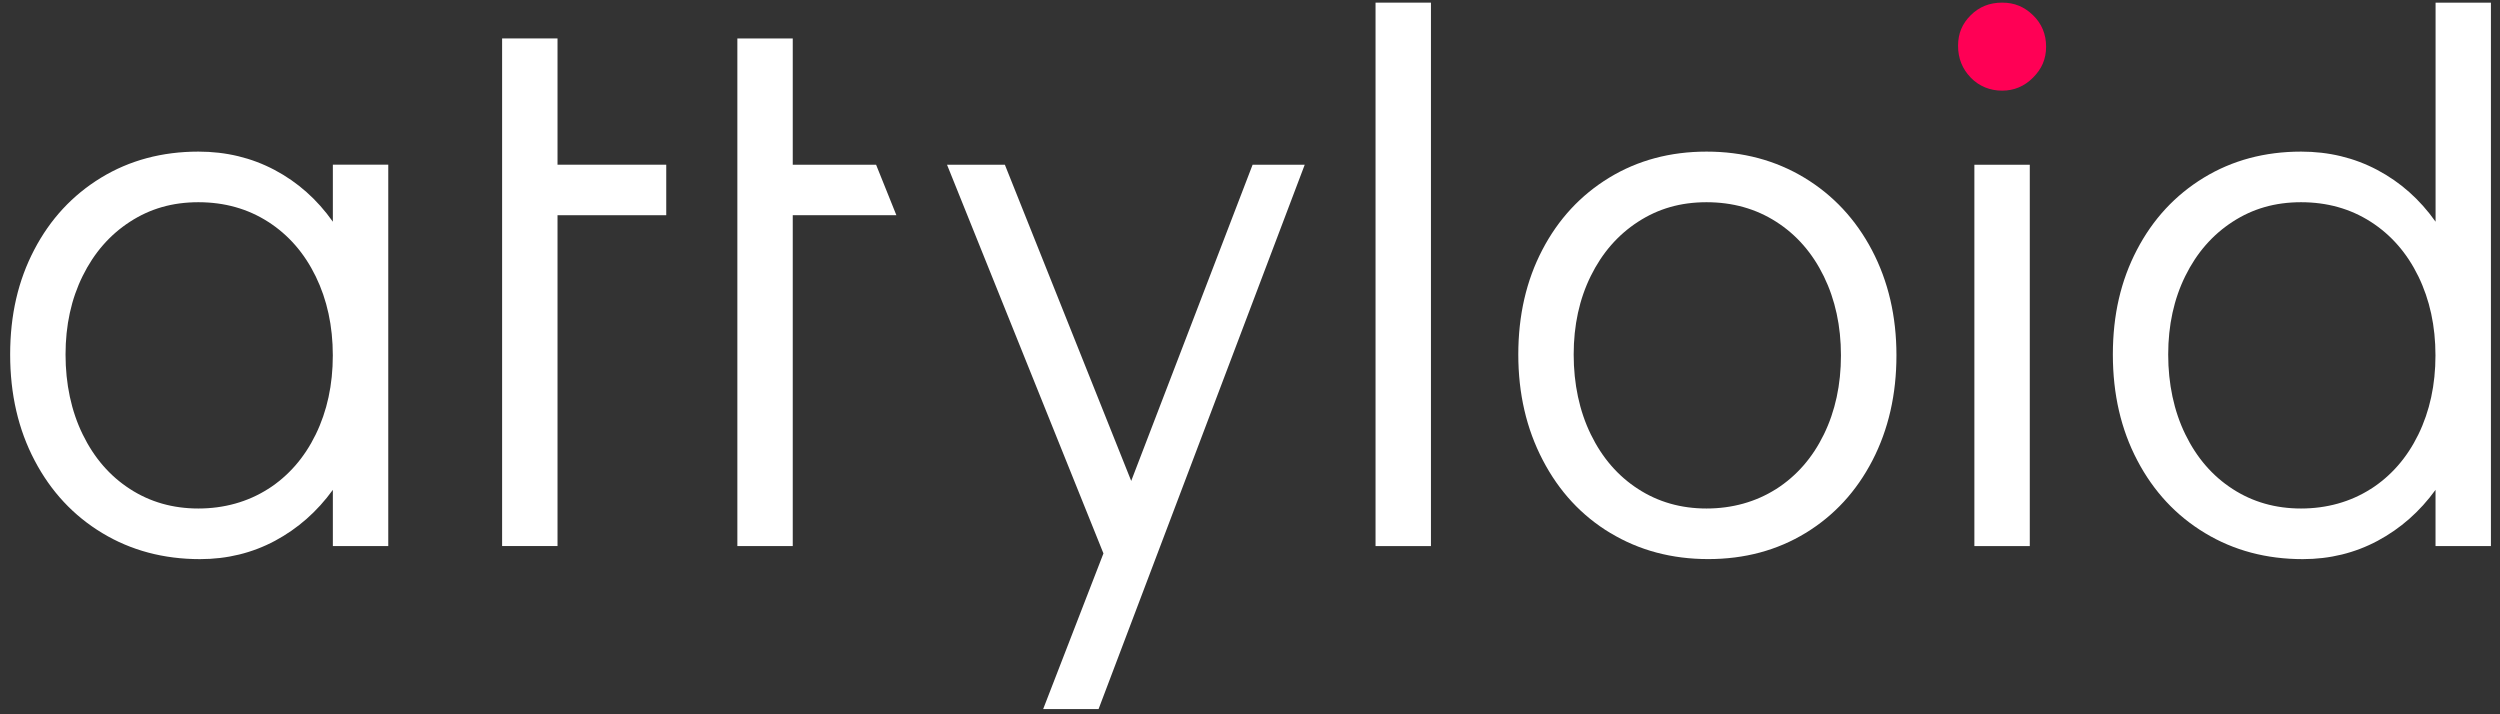 <svg class="logo" width="161" height="46" viewBox="0 0 161 46" fill="none" xmlns="http://www.w3.org/2000/svg">
<rect x="0" y="0" width="161" height="46" fill="#333333" stroke="none"/>
<g>
<path id="a" d="M25.004 35.168H21.436V31.547C20.422 32.946 19.181 34.04 17.712 34.827C16.242 35.613 14.633 36.008 12.882 36.008C10.54 36.008 8.438 35.449 6.584 34.328C4.73 33.21 3.277 31.651 2.23 29.656C1.179 27.662 0.654 25.389 0.654 22.832C0.654 20.276 1.169 18.067 2.203 16.089C3.234 14.111 4.67 12.565 6.507 11.444C8.344 10.326 10.433 9.764 12.779 9.764C14.562 9.764 16.199 10.159 17.685 10.945C19.171 11.732 20.422 12.842 21.436 14.278V10.604H25.004V35.168ZM17.263 31.493C18.575 30.653 19.599 29.482 20.332 27.98C21.065 26.477 21.433 24.78 21.433 22.889C21.433 20.998 21.065 19.305 20.332 17.799C19.599 16.296 18.575 15.122 17.263 14.282C15.951 13.442 14.455 13.023 12.775 13.023C11.095 13.023 9.663 13.442 8.368 14.282C7.073 15.122 6.059 16.283 5.326 17.769C4.589 19.258 4.221 20.945 4.221 22.832C4.221 24.72 4.589 26.47 5.326 27.976C6.059 29.482 7.073 30.653 8.368 31.49C9.663 32.33 11.132 32.748 12.775 32.748C14.418 32.748 15.951 32.327 17.263 31.49V31.493Z" fill="white"/>
<path id="t1" d="M32.336 35.168V2.475H35.904V10.607L42.906 10.607V13.86L35.904 13.86V35.165H32.336V35.168Z" fill="white"/>
<path id="t2" d="M47.486 35.168V2.475H51.053V10.607H56.42L57.727 13.86H51.053V35.165H47.486V35.168Z" fill="white"/>
<path id="y" d="M80.667 10.61H84.024L70.748 45.663H67.18L71.062 35.64L60.989 10.61H64.714L72.85 30.971L80.667 10.61Z" fill="white"/>
<path id="l" d="M88.585 35.168V0.17H92.153V35.168H88.585Z" fill="white"/>
<path id="o" d="M103.708 34.328C101.854 33.21 100.401 31.644 99.354 29.629C98.303 27.618 97.778 25.352 97.778 22.832C97.778 20.312 98.293 18.067 99.327 16.089C100.358 14.111 101.794 12.565 103.631 11.444C105.468 10.326 107.556 9.764 109.902 9.764C112.248 9.764 114.347 10.326 116.201 11.444C118.055 12.565 119.507 14.121 120.555 16.112C121.602 18.107 122.131 20.363 122.131 22.883C122.131 25.402 121.616 27.658 120.585 29.653C119.554 31.647 118.119 33.204 116.281 34.325C114.444 35.443 112.352 36.005 110.01 36.005C107.667 36.005 105.565 35.446 103.711 34.325L103.708 34.328ZM114.387 31.493C115.699 30.653 116.723 29.482 117.456 27.98C118.189 26.477 118.557 24.78 118.557 22.889C118.557 20.998 118.189 19.305 117.456 17.799C116.723 16.296 115.699 15.122 114.387 14.282C113.075 13.442 111.579 13.023 109.899 13.023C108.219 13.023 106.787 13.442 105.492 14.282C104.196 15.122 103.182 16.283 102.449 17.769C101.713 19.258 101.345 20.945 101.345 22.832C101.345 24.72 101.713 26.47 102.449 27.976C103.182 29.482 104.196 30.653 105.492 31.49C106.787 32.33 108.256 32.748 109.899 32.748C111.542 32.748 113.075 32.327 114.387 31.49V31.493Z" fill="white"/>
<path id="d" d="M160.415 0.17V35.168H156.848V31.547C155.834 32.946 154.592 34.04 153.123 34.827C151.654 35.613 150.044 36.008 148.297 36.008C145.954 36.008 143.853 35.449 141.999 34.328C140.144 33.21 138.692 31.651 137.645 29.656C136.594 27.662 136.068 25.389 136.068 22.832C136.068 20.276 136.584 18.067 137.618 16.089C138.649 14.111 140.084 12.565 141.922 11.444C143.759 10.326 145.847 9.764 148.193 9.764C149.977 9.764 151.613 10.159 153.099 10.945C154.585 11.732 155.837 12.842 156.851 14.278V0.17H160.419H160.415ZM152.674 31.494C153.986 30.653 155.01 29.482 155.743 27.98C156.476 26.477 156.844 24.78 156.844 22.889C156.844 20.998 156.476 19.305 155.743 17.799C155.01 16.296 153.986 15.122 152.674 14.282C151.362 13.442 149.867 13.023 148.187 13.023C146.506 13.023 145.074 13.442 143.779 14.282C142.484 15.122 141.47 16.283 140.737 17.769C140.001 19.258 139.632 20.945 139.632 22.832C139.632 24.72 140.001 26.47 140.737 27.976C141.47 29.482 142.484 30.653 143.779 31.49C145.074 32.33 146.543 32.748 148.187 32.748C149.83 32.748 151.362 32.327 152.674 31.49V31.494Z" fill="white"/>
<path id="i" d="M127.15 35.168V10.61H130.718V35.168H127.15Z" fill="white"/>
<path id="idot" d="M126.099 2.95C126.099 3.753 126.371 4.436 126.913 4.995V4.998C127.455 5.557 128.164 5.838 128.934 5.838C129.704 5.838 130.37 5.56 130.929 4.998C131.488 4.439 131.769 3.807 131.769 3.003C131.769 2.2 131.488 1.524 130.929 0.982C130.37 0.44 129.741 0.169 128.934 0.169C128.128 0.169 127.455 0.44 126.913 0.982C126.371 1.524 126.099 2.147 126.099 2.95Z" fill="#FF0055"/>
</g>
</svg>